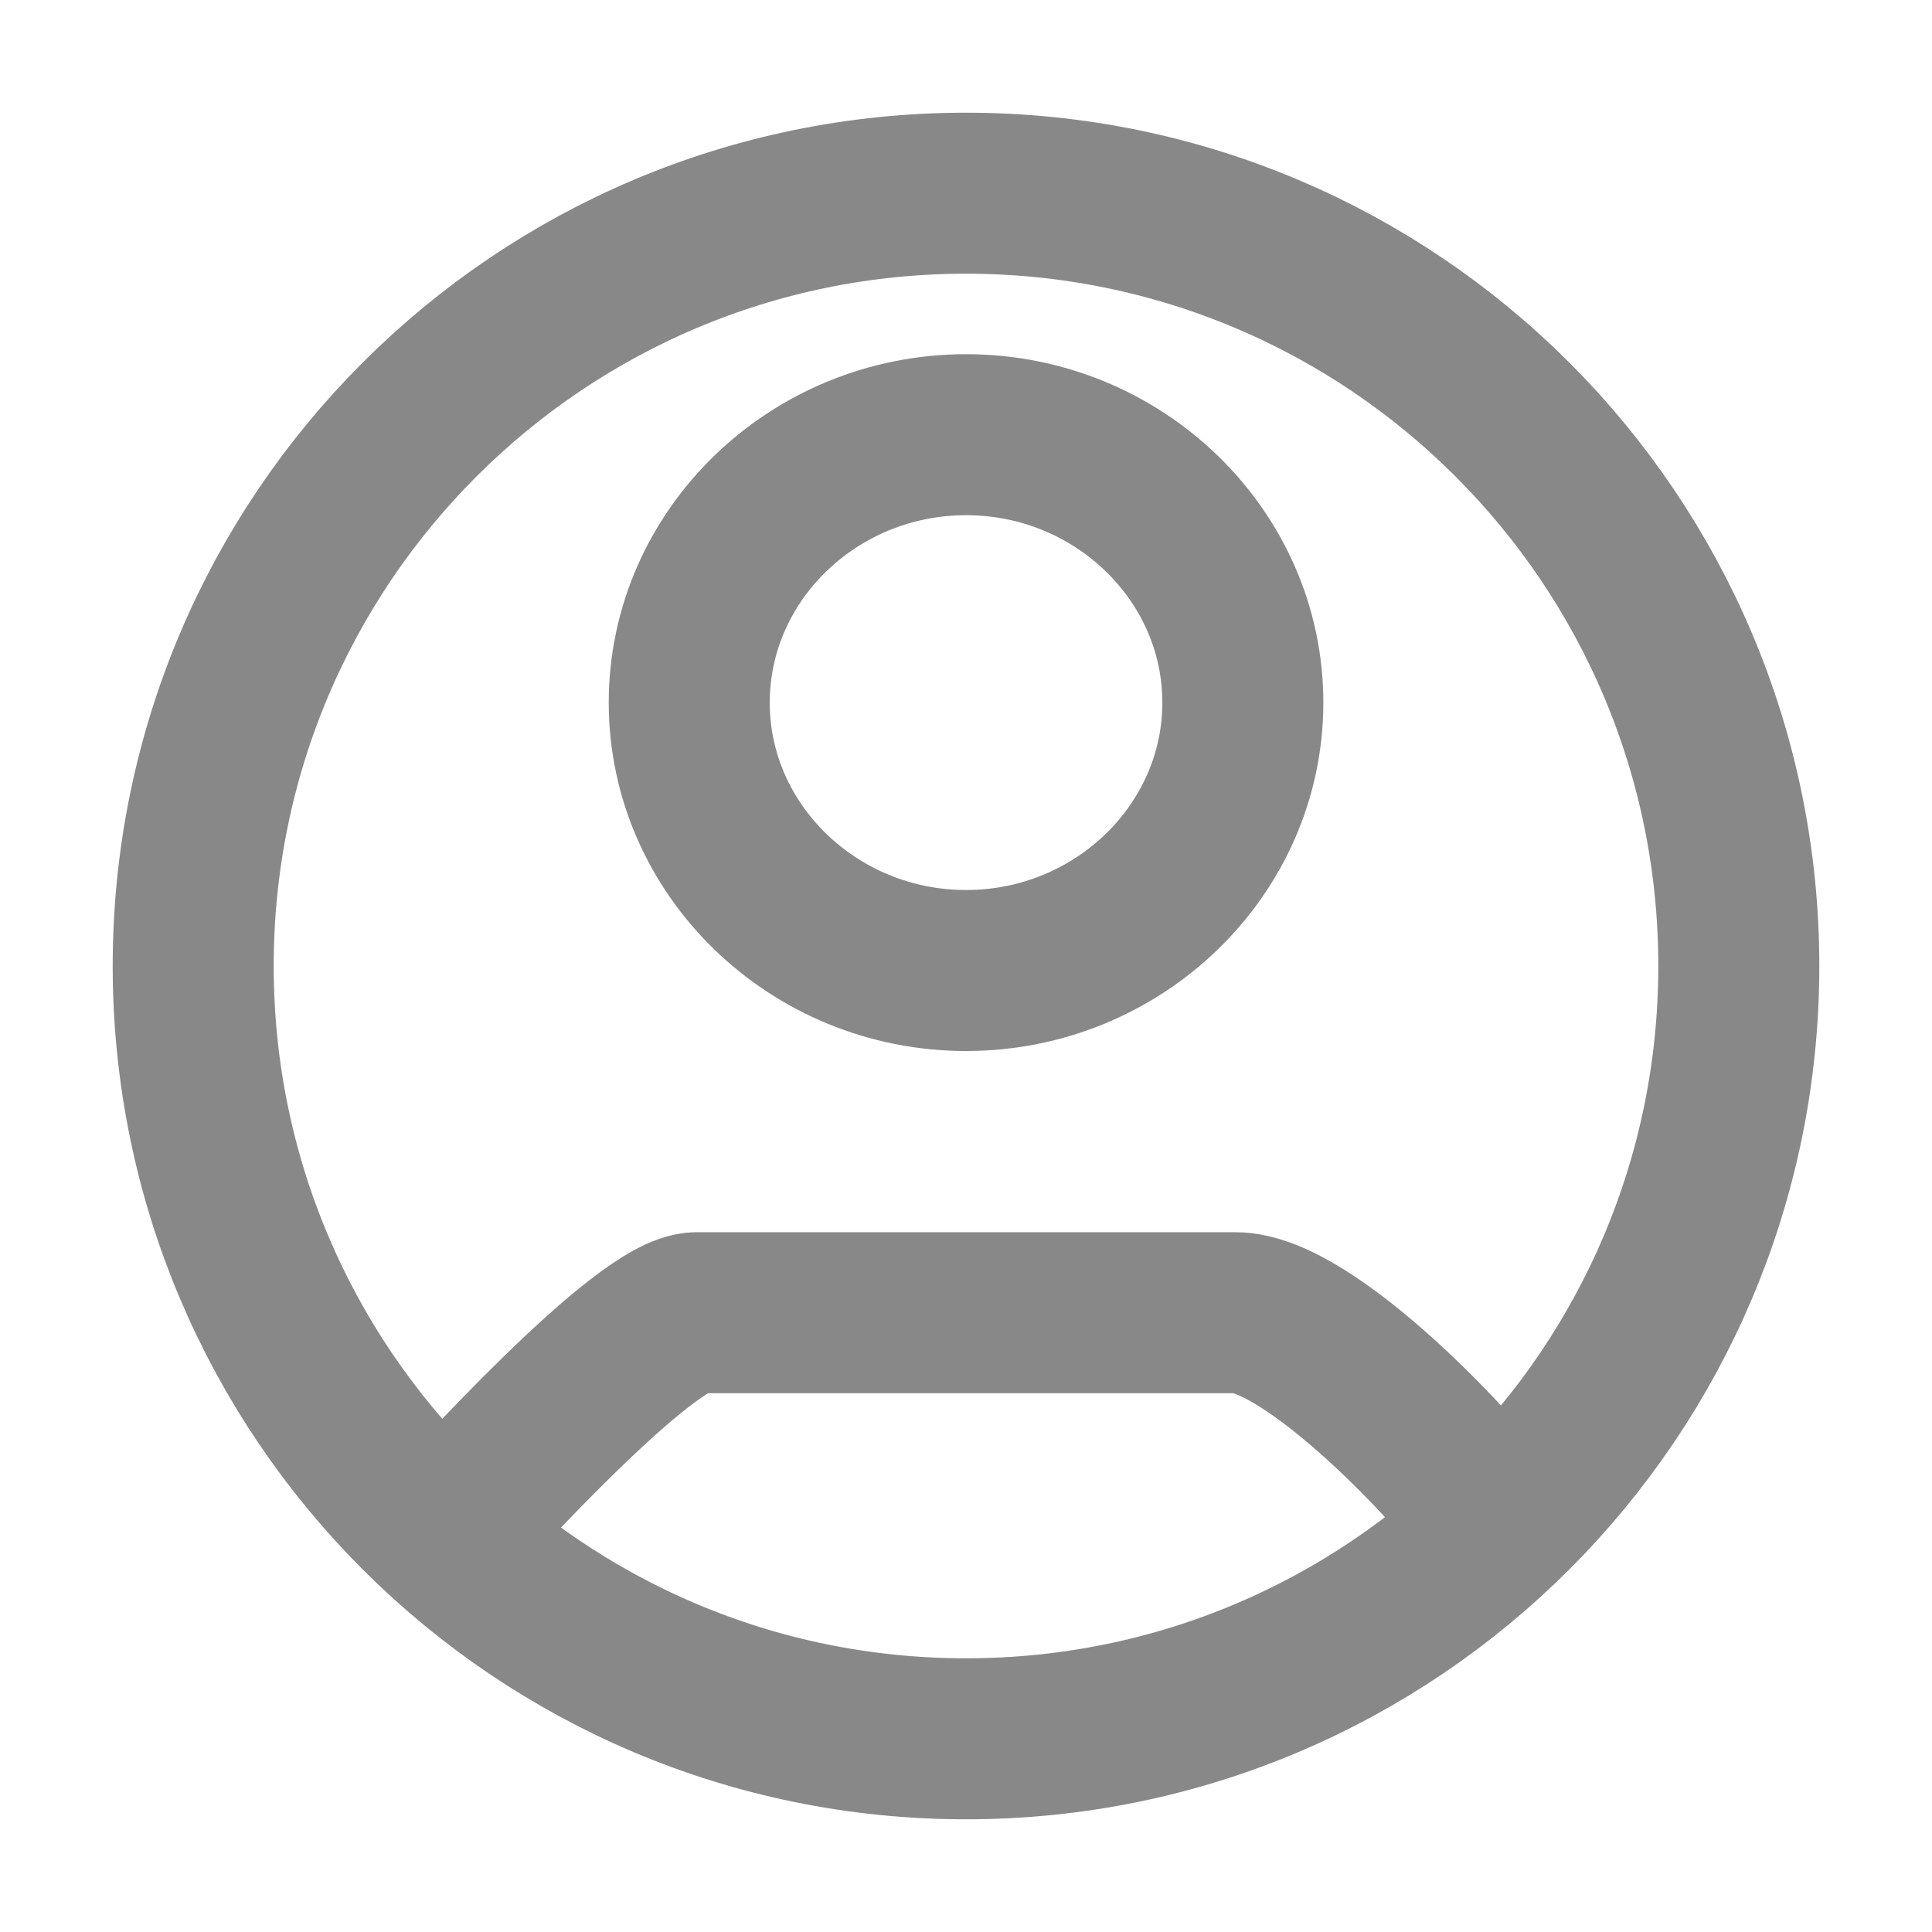 <svg width="24" height="24" viewBox="0 0 24 24" fill="none" xmlns="http://www.w3.org/2000/svg">
<path d="M5.4 19.2C5.862 18.683 8.021 16.307 8.654 16.307H15.347C16.264 16.307 18.136 18.277 18.6 18.971M21.6 12C21.6 17.302 17.302 21.6 12 21.6C6.698 21.6 2.4 17.302 2.4 12C2.4 6.698 6.698 2.4 12 2.4C17.302 2.4 21.6 6.698 21.6 12ZM15.439 8.728C15.439 6.896 13.893 5.4 12.001 5.4C10.108 5.4 8.562 6.896 8.562 8.728C8.562 10.559 10.108 12.056 12.001 12.056C13.893 12.056 15.439 10.559 15.439 8.728Z" stroke="#888888" stroke-width="2"/>
</svg>

